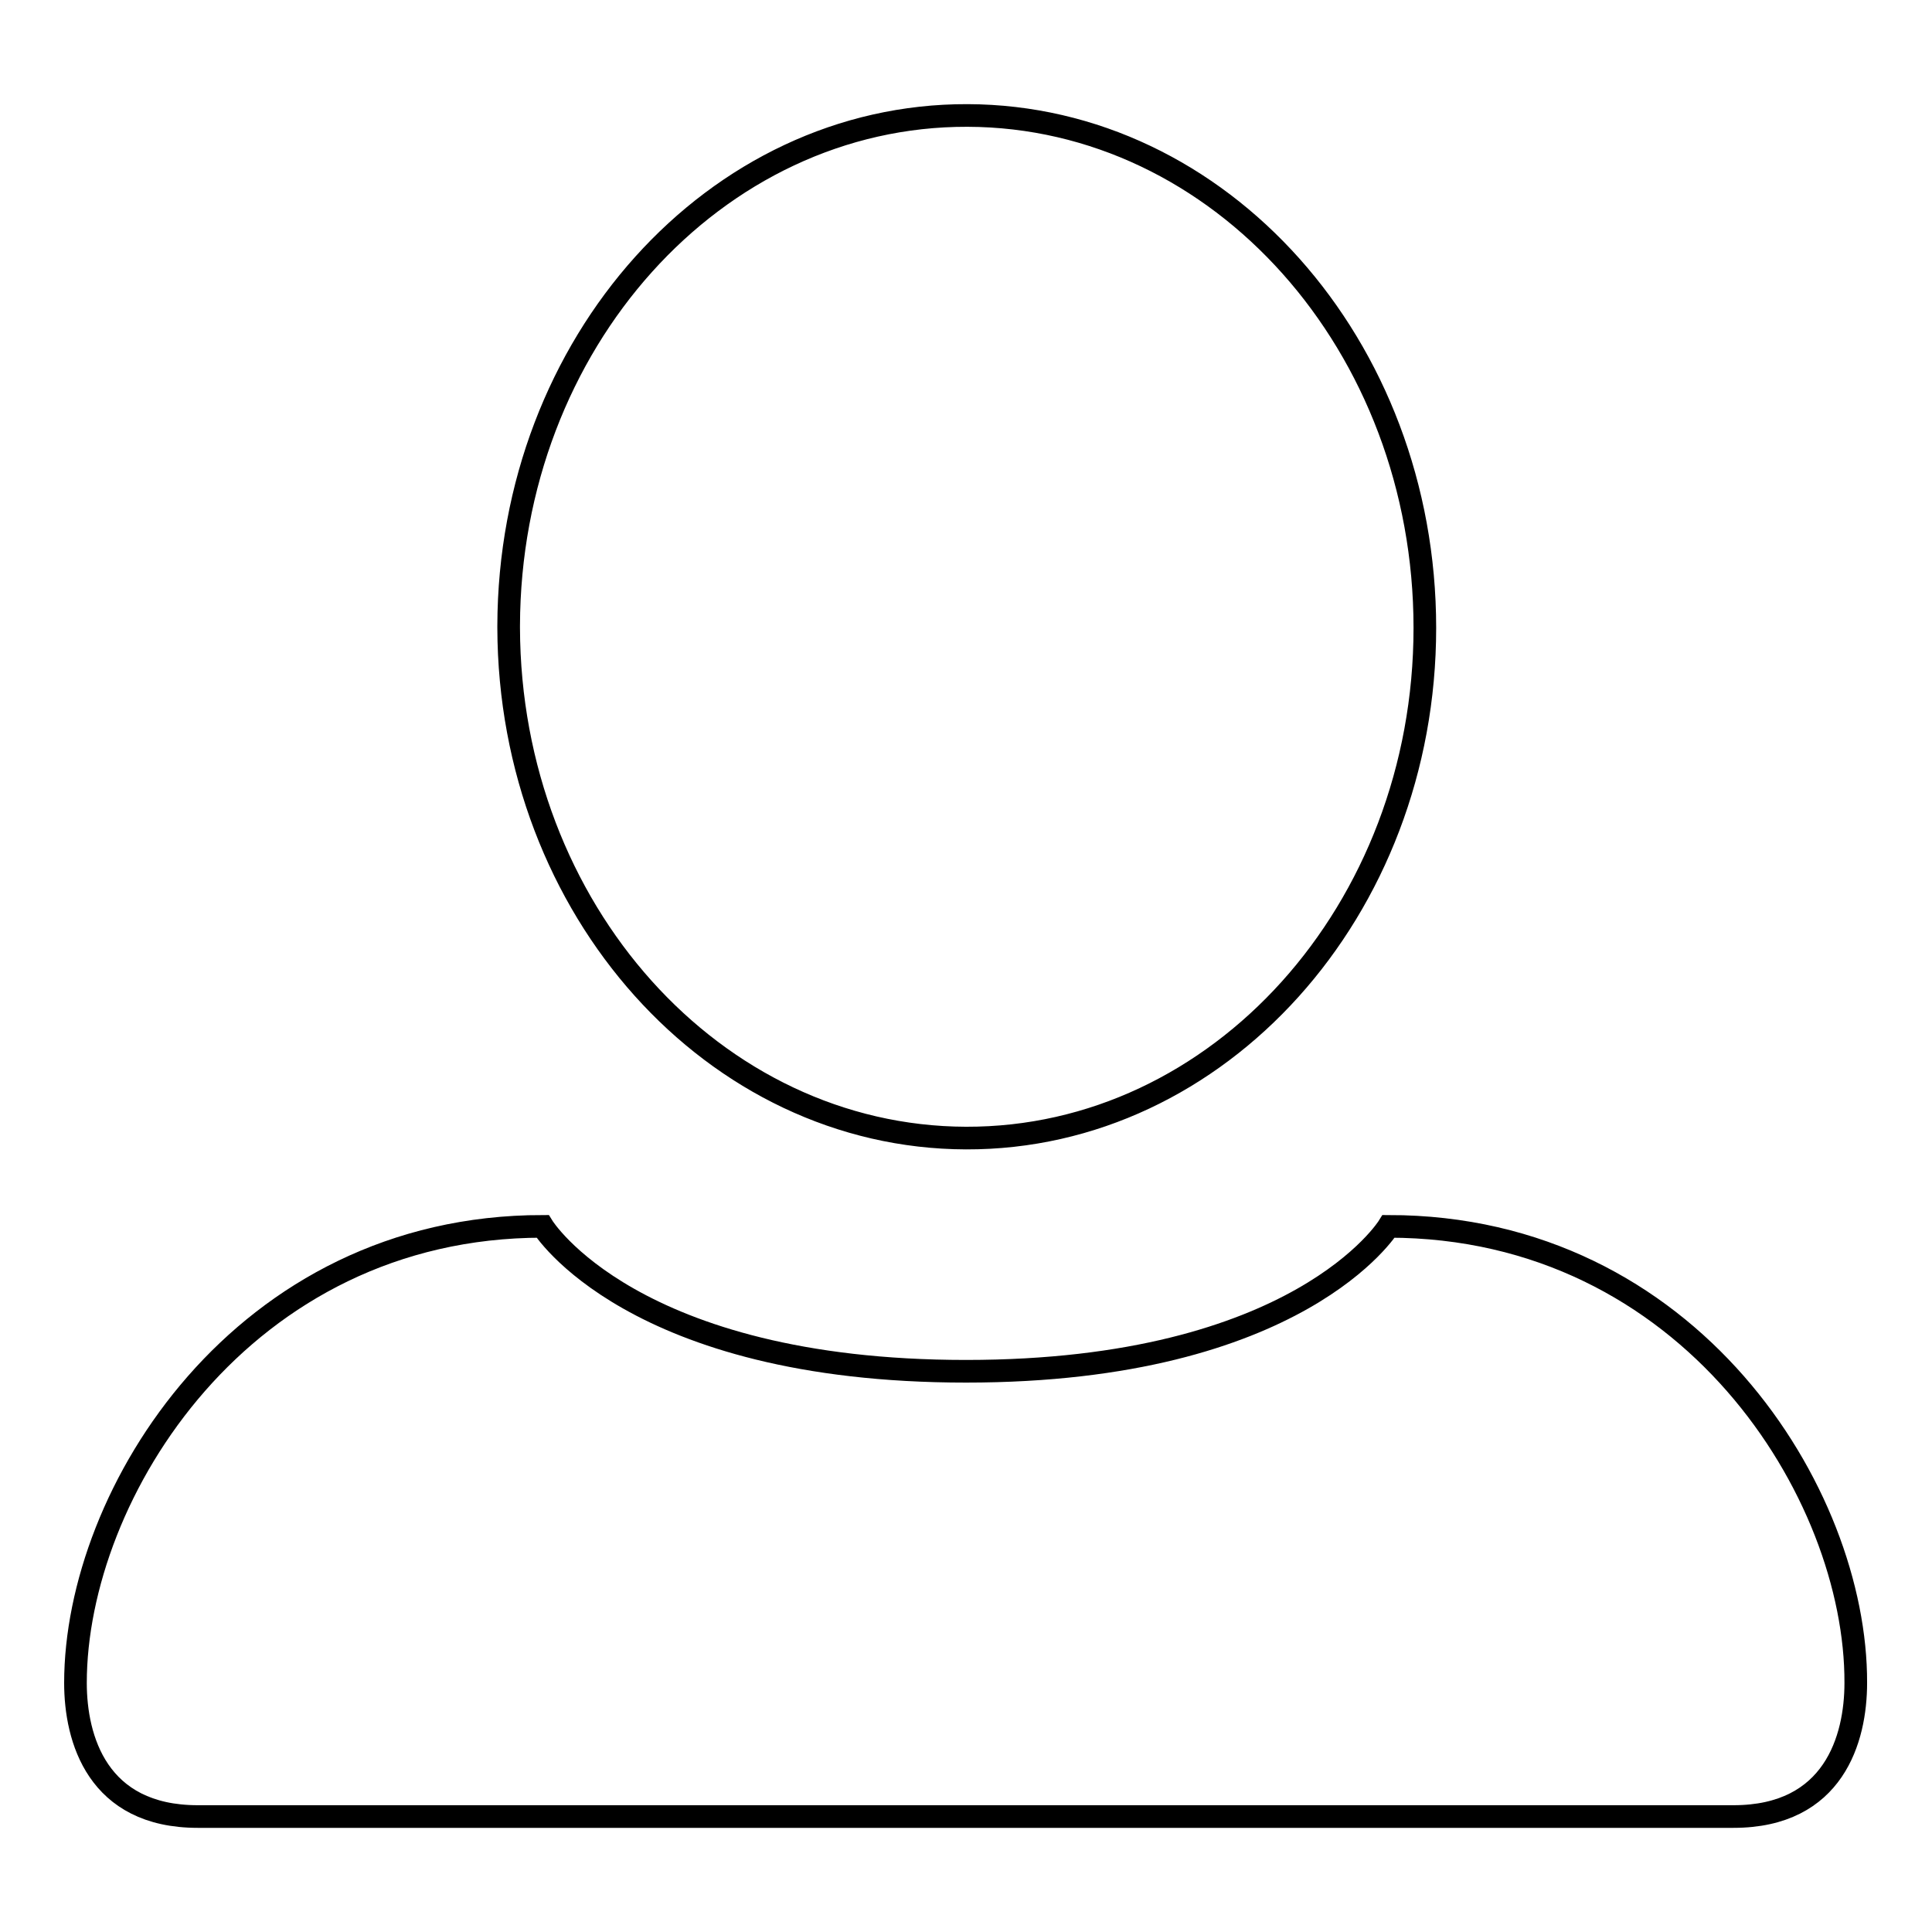 <?xml version="1.0" encoding="utf-8"?>
<!-- Svg Vector Icons : http://www.onlinewebfonts.com/icon -->
<!DOCTYPE svg PUBLIC "-//W3C//DTD SVG 1.1//EN" "http://www.w3.org/Graphics/SVG/1.1/DTD/svg11.dtd">
<svg version="1.1" xmlns="http://www.w3.org/2000/svg" xmlns:xlink="http://www.w3.org/1999/xlink" x="0px" y="0px" viewBox="0 0 256 256" enable-background="new 0 0 256 256" xml:space="preserve">
<g><g><path stroke-width="3" fill-opacity="0" stroke="#000000"  d="M184,162.5c0,0-11.8,19.2-56,19.2c-44.3,0-56.1-19.2-56.1-19.2C32.1,162.5,10,197.9,10,223c0,7.4,2.9,17.7,16.2,17.7c8.8,0,194.7,0,203.5,0c13.3,0,16.2-10.3,16.2-17.7C246,197.9,223.9,162.5,184,162.5z"/><path stroke-width="3" fill-opacity="0" stroke="#000000"  d="M67.4,82.9c0.1-37.4,27.3-67.7,60.8-67.6c33.5,0.1,60.6,30.5,60.6,67.9c0,37.4-27.3,67.7-60.8,67.6c-33.4-0.1-60.5-30.3-60.6-67.6V82.9z"/></g></g>
</svg>